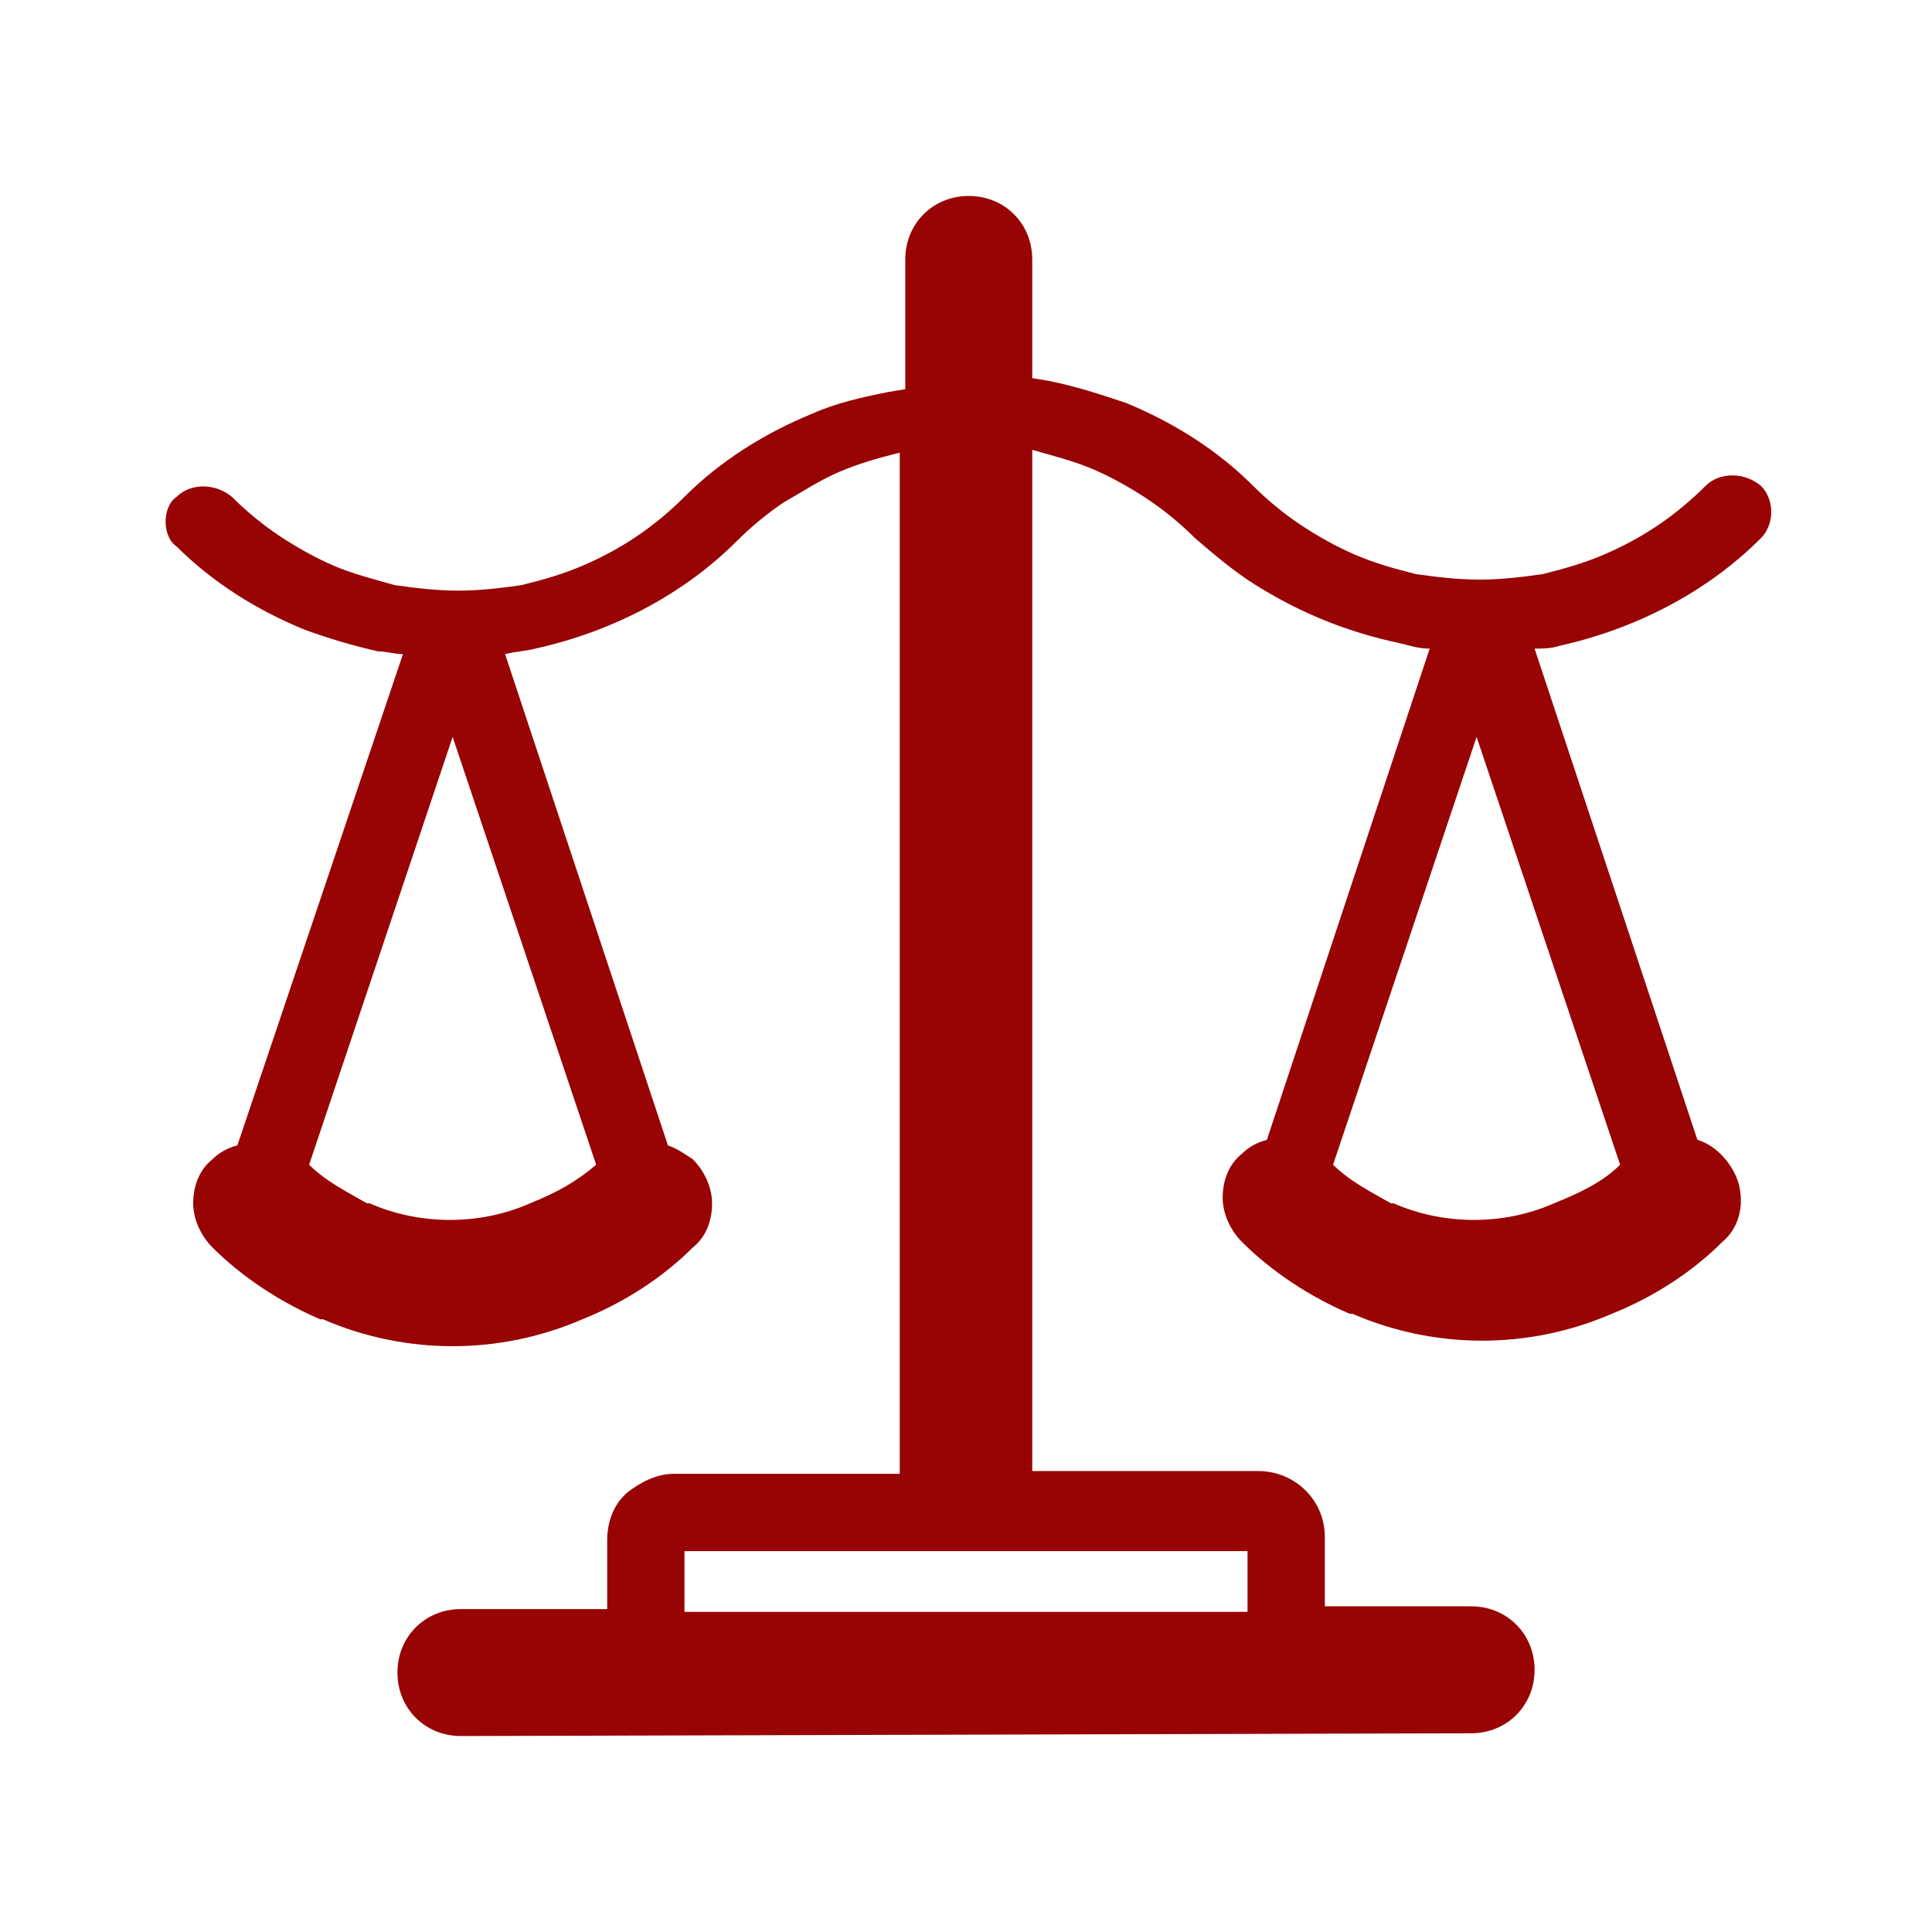 <?xml version="1.0" standalone="no"?><!DOCTYPE svg PUBLIC "-//W3C//DTD SVG 1.1//EN" "http://www.w3.org/Graphics/SVG/1.1/DTD/svg11.dtd"><svg class="icon" width="200px" height="200.00px" viewBox="0 0 1024 1024" version="1.1" xmlns="http://www.w3.org/2000/svg"><path fill="#980303" d="M244.297 920.137c-19.017 0-33.646-14.629-33.646-33.646s14.629-33.646 33.646-33.646H321.829v-36.571c0-8.777 2.926-17.554 8.777-23.406l1.463-1.463c7.314-5.851 16.091-10.24 24.869-10.24h119.954v-541.257c-11.703 2.926-21.943 5.851-32.183 10.24-10.24 4.389-19.017 10.24-29.257 16.091-8.777 5.851-17.554 13.166-24.869 20.48-29.257 29.257-67.291 48.274-106.789 57.051-5.851 1.463-10.24 1.463-16.091 2.926l86.309 260.389c4.389 1.463 8.777 4.389 13.166 7.314 5.851 5.851 10.24 14.629 10.24 23.406s-2.926 17.554-10.24 23.406c-16.091 16.091-36.571 29.257-58.514 38.034-43.886 19.017-93.623 19.017-137.509 0h-1.463c-20.48-8.777-40.96-21.943-57.051-38.034-5.851-5.851-10.24-14.629-10.24-23.406s2.926-17.554 10.24-23.406c2.926-2.926 7.314-5.851 13.166-7.314l87.771-260.389c-4.389 0-8.777-1.463-13.166-1.463-13.166-2.926-27.794-7.314-39.497-11.703-24.869-10.24-48.274-24.869-67.291-43.886-4.389-2.926-5.851-8.777-5.851-13.166s1.463-10.24 5.851-13.166c7.314-7.314 20.48-7.314 29.257 0 7.314 7.314 16.091 14.629 24.869 20.48 8.777 5.851 19.017 11.703 29.257 16.091 10.24 4.389 21.943 7.314 32.183 10.24 10.24 1.463 21.943 2.926 33.646 2.926 11.703 0 23.406-1.463 33.646-2.926 11.703-2.926 21.943-5.851 32.183-10.24 20.48-8.777 38.034-20.48 54.126-36.571 19.017-19.017 42.423-33.646 67.291-43.886 13.166-5.851 26.331-8.777 40.96-11.703l8.777-1.463V137.509c0-19.017 14.629-33.646 33.646-33.646 19.017 0 33.646 14.629 33.646 33.646v62.903l8.777 1.463c14.629 2.926 27.794 7.314 40.96 11.703 24.869 10.24 48.274 24.869 67.291 43.886 7.314 7.314 16.091 14.629 24.869 20.48 8.777 5.851 19.017 11.703 29.257 16.091 10.24 4.389 20.48 7.314 32.183 10.24 10.24 1.463 21.943 2.926 33.646 2.926 11.703 0 23.406-1.463 33.646-2.926 11.703-2.926 21.943-5.851 32.183-10.24 20.48-8.777 38.034-20.48 54.126-36.571 7.314-7.314 20.48-7.314 29.257 0 7.314 7.314 7.314 20.48 0 27.794-29.257 29.257-67.291 48.274-106.789 57.051-4.389 1.463-8.777 1.463-13.166 1.463l86.309 260.389c10.24 2.926 19.017 13.166 21.943 23.406 2.926 11.703 0 23.406-8.777 30.72-16.091 16.091-36.571 29.257-58.514 38.034-43.886 19.017-93.623 19.017-137.509 0h-1.463c-20.48-8.777-40.96-21.943-57.051-38.034-5.851-5.851-10.24-14.629-10.24-23.406s2.926-17.554 10.24-23.406c2.926-2.926 7.314-5.851 13.166-7.314l86.309-260.389c-5.851 0-10.24-1.463-16.091-2.926-27.794-5.851-52.663-16.091-76.069-30.72-11.703-7.314-21.943-16.091-32.183-24.869-7.314-7.314-16.091-14.629-24.869-20.48-8.777-5.851-19.017-11.703-29.257-16.091-10.24-4.389-21.943-7.314-32.183-10.24v541.257h119.954c10.24 0 19.017 4.389 24.869 10.24 7.314 7.314 10.24 16.091 10.24 24.869v36.571h77.531c19.017 0 33.646 14.629 33.646 33.646s-14.629 33.646-33.646 33.646l-535.406 1.463z m614.4-302.811l-76.069-226.743-76.069 226.743c8.777 8.777 20.48 14.629 30.72 20.48h1.463c13.166 5.851 27.794 8.777 42.423 8.777s29.257-2.926 42.423-8.777c14.629-5.851 26.331-11.703 35.109-20.48z m-542.72 0l-76.069-226.743-76.069 226.743c8.777 8.777 20.48 14.629 30.72 20.48h1.463c13.166 5.851 27.794 8.777 42.423 8.777s29.257-2.926 42.423-8.777c14.629-5.851 24.869-11.703 35.109-20.48z m46.811 236.983h298.423v-32.183H362.789v32.183z"  /></svg>